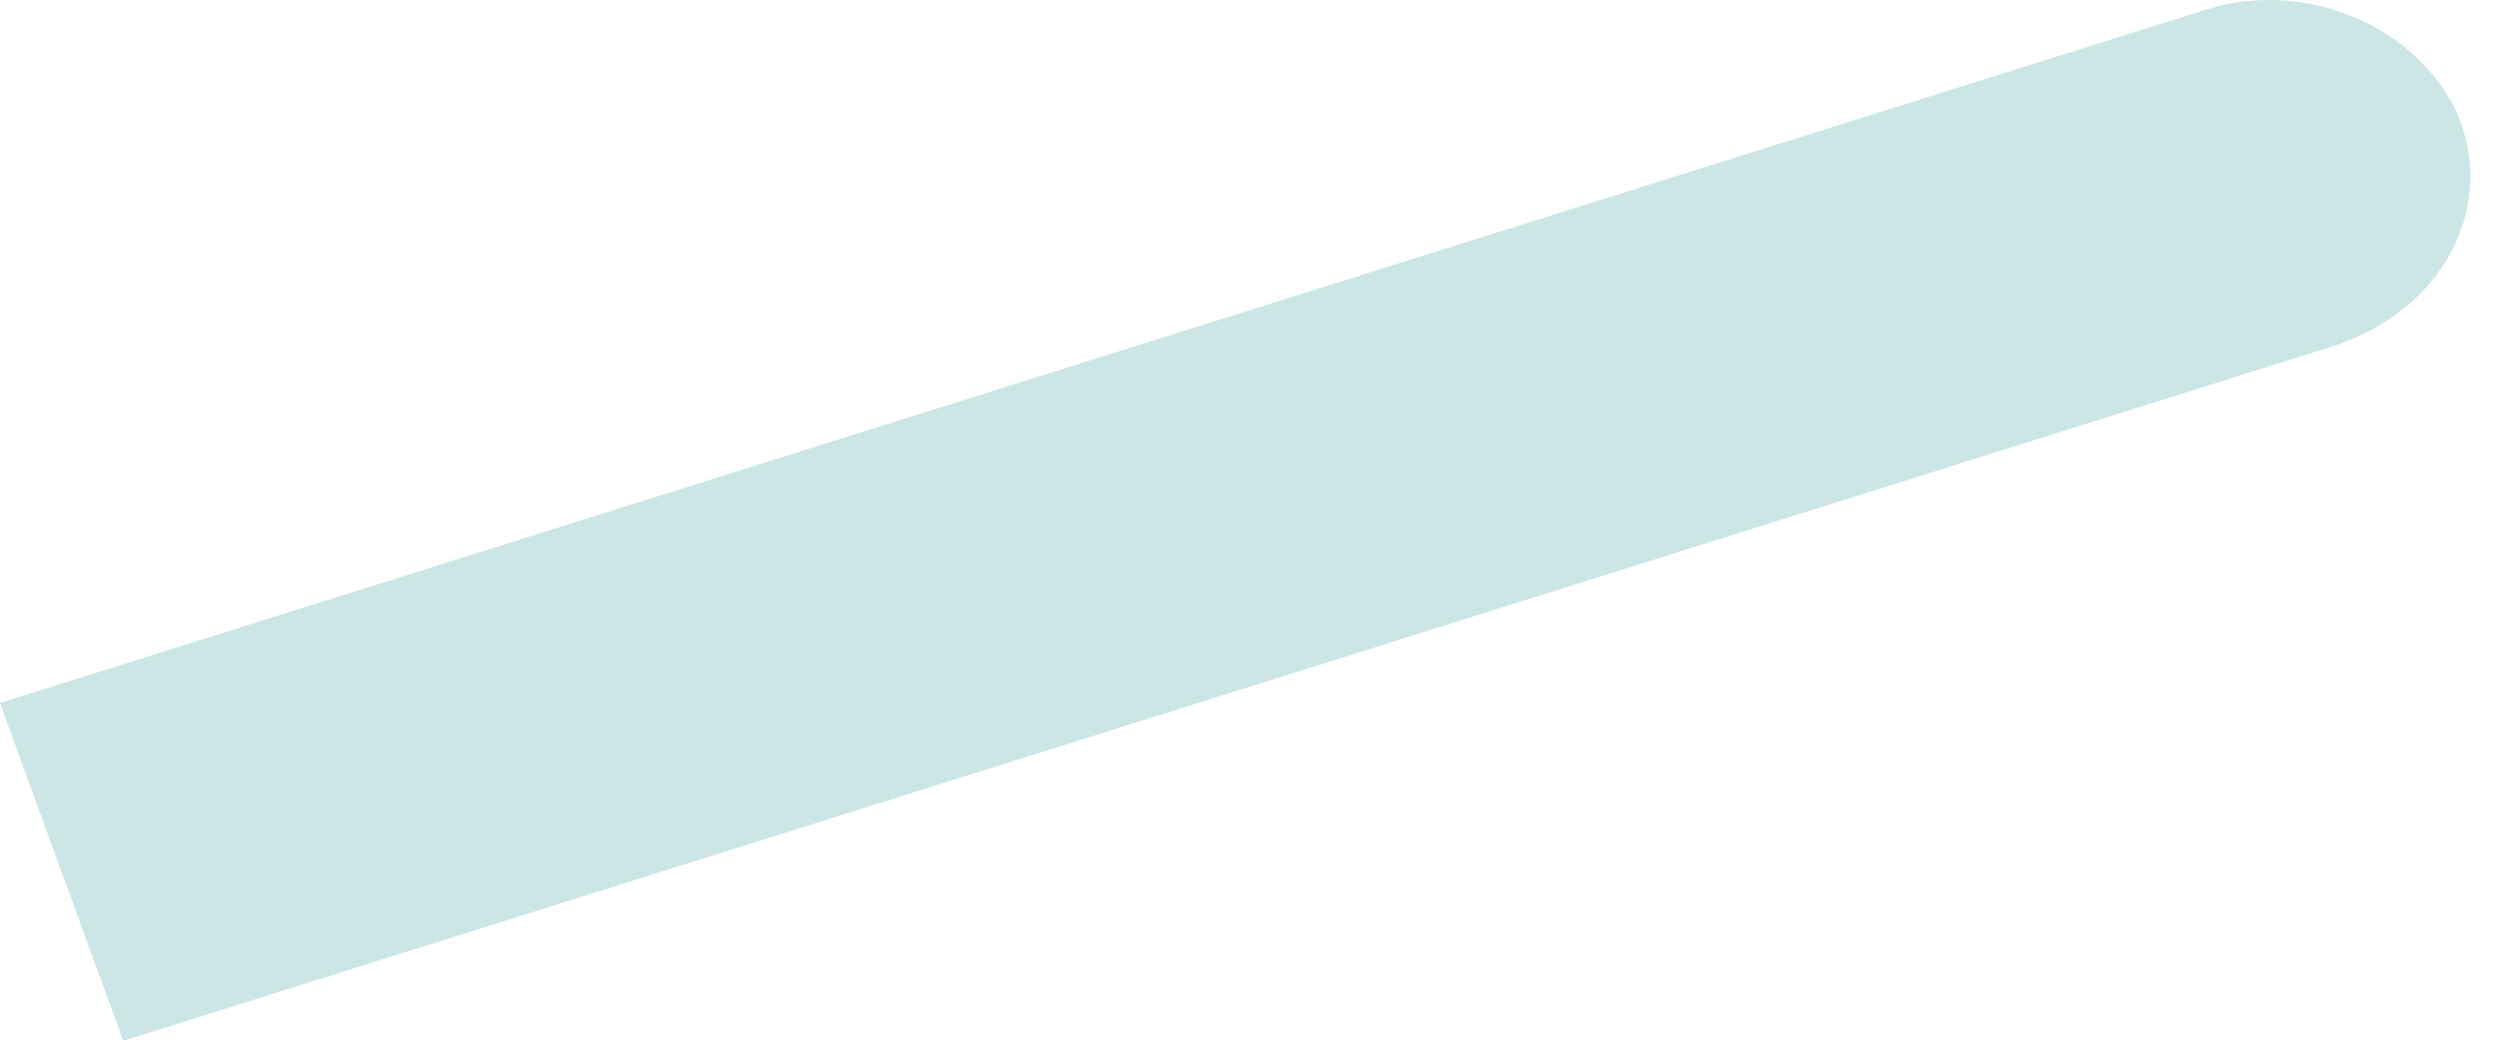 <?xml version="1.0" encoding="utf-8"?>
<svg xmlns="http://www.w3.org/2000/svg" fill="none" height="100%" overflow="visible" preserveAspectRatio="none" style="display: block;" viewBox="0 0 83 35" width="100%">
<path d="M81.729 4.149C80.579 1.01 76.673 -0.761 73.25 0.316L0 23.339L2.125 29.17L4.092 34.554L77.342 11.531C81.247 10.299 82.703 6.85 81.72 4.149H81.729Z" fill="#CBE6E5" id="Vector"/>
</svg>
